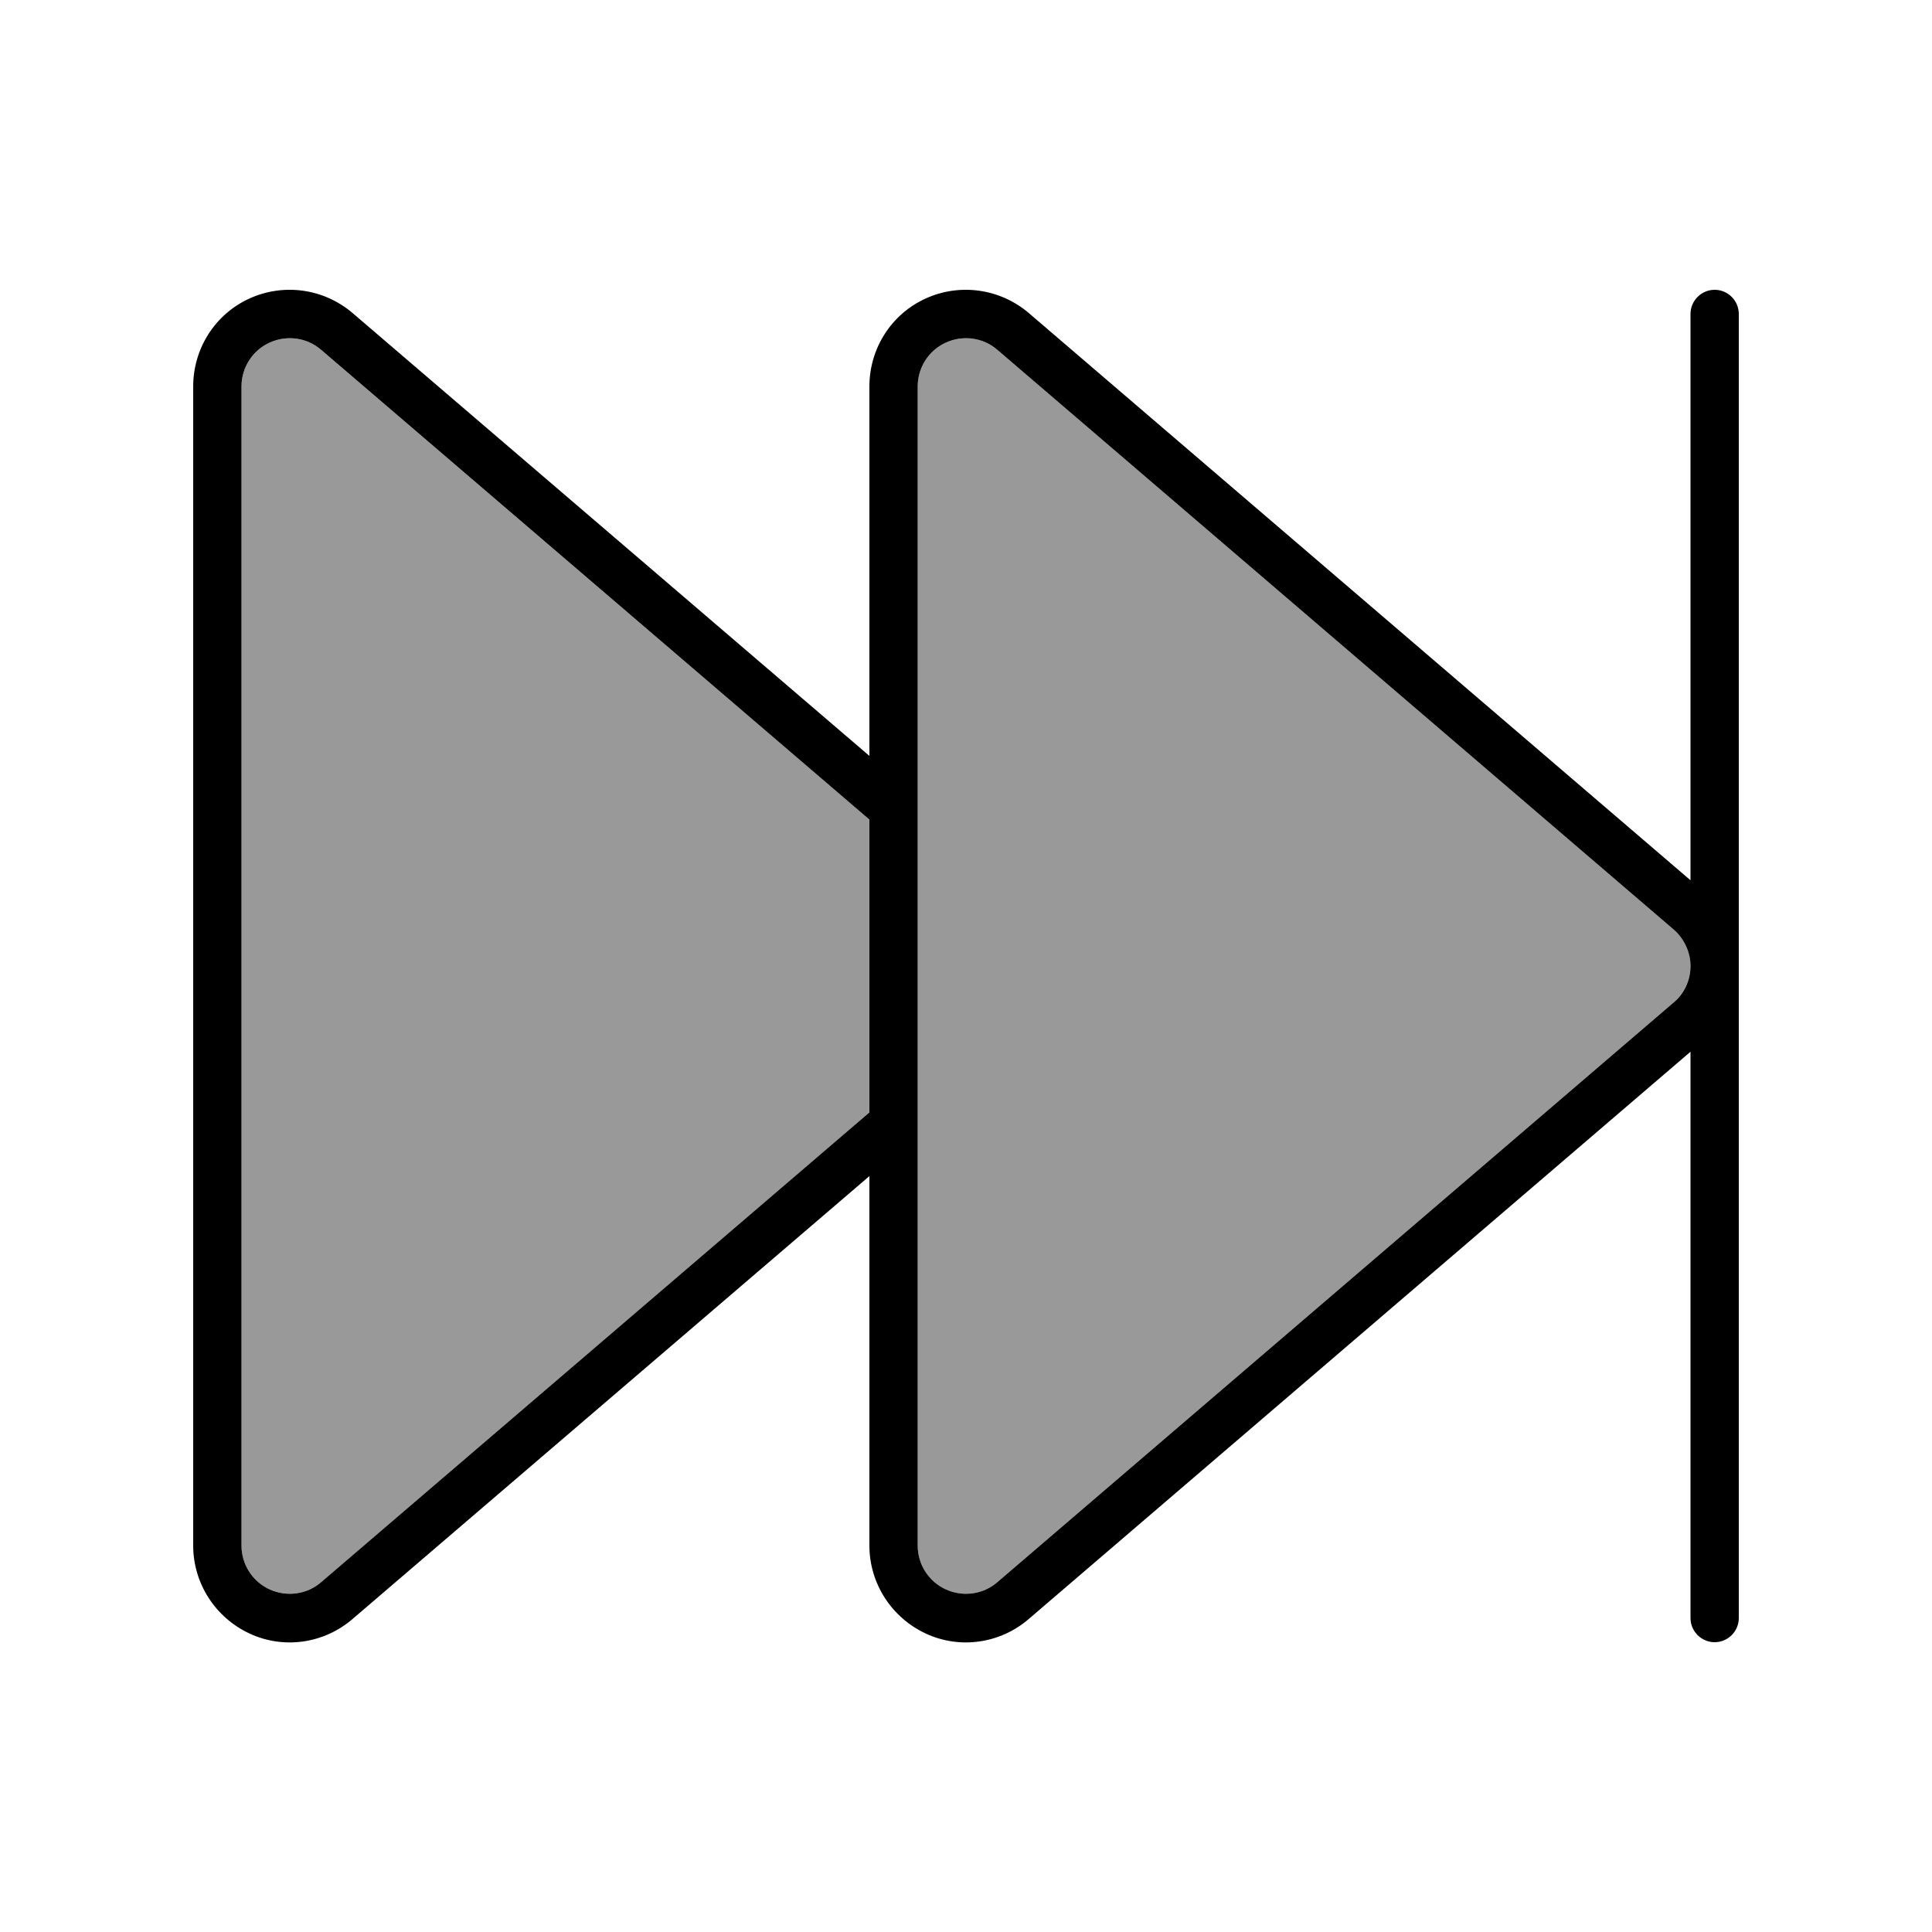 <svg xmlns="http://www.w3.org/2000/svg" viewBox="0 0 640 640"><!--! Font Awesome Pro 7.1.0 by @fontawesome - https://fontawesome.com License - https://fontawesome.com/license (Commercial License) Copyright 2025 Fonticons, Inc. --><path opacity=".4" fill="currentColor" d="M80 128L80 512C80 518.2 83.6 523.9 89.3 526.5C95 529.1 101.7 528.2 106.4 524.1L288 368.5L288 271.5L106.4 115.9C101.7 111.8 95 110.9 89.3 113.5C83.6 116.1 80 121.8 80 128zM304 128L304 512C304 518.2 307.6 523.9 313.3 526.5C319 529.1 325.7 528.2 330.4 524.1L554.4 332.1C557.9 329.1 560 324.6 560 320C560 315.4 558 310.9 554.4 307.9L330.4 115.9C325.7 111.8 319 110.9 313.3 113.5C307.6 116.1 304 121.8 304 128z"/><path fill="currentColor" d="M568 544C572.4 544 576 540.4 576 536L576 104C576 99.6 572.4 96 568 96C563.6 96 560 99.6 560 104L560 291.6L340.8 103.7C331.3 95.6 318 93.7 306.6 98.9C295.2 104.1 288 115.5 288 128L288 250.4L116.8 103.7C107.3 95.6 94 93.7 82.6 98.9C71.2 104.1 64 115.5 64 128L64 512C64 524.5 71.3 535.8 82.6 541.1C93.9 546.4 107.3 544.5 116.8 536.3L288 389.6L288 512C288 524.5 295.3 535.8 306.6 541.1C317.9 546.4 331.3 544.5 340.8 536.3L560 348.4L560 536C560 540.4 563.6 544 568 544zM304 375.9L304 128C304 121.8 307.6 116.1 313.3 113.5C319 110.9 325.7 111.8 330.4 115.9L554.4 307.9C557.9 310.9 560 315.4 560 320C560 324.6 558 329.1 554.4 332.1L554.4 332.1L330.4 524.1C325.7 528.2 319 529.1 313.3 526.5C307.6 523.9 304 518.2 304 512L304 375.9zM288 271.5L288 368.5L106.4 524.1C101.7 528.2 95 529.1 89.3 526.5C83.6 523.9 80 518.2 80 512L80 128C80 121.8 83.6 116.1 89.3 113.5C95 110.9 101.7 111.8 106.4 115.9L288 271.5z"/></svg>